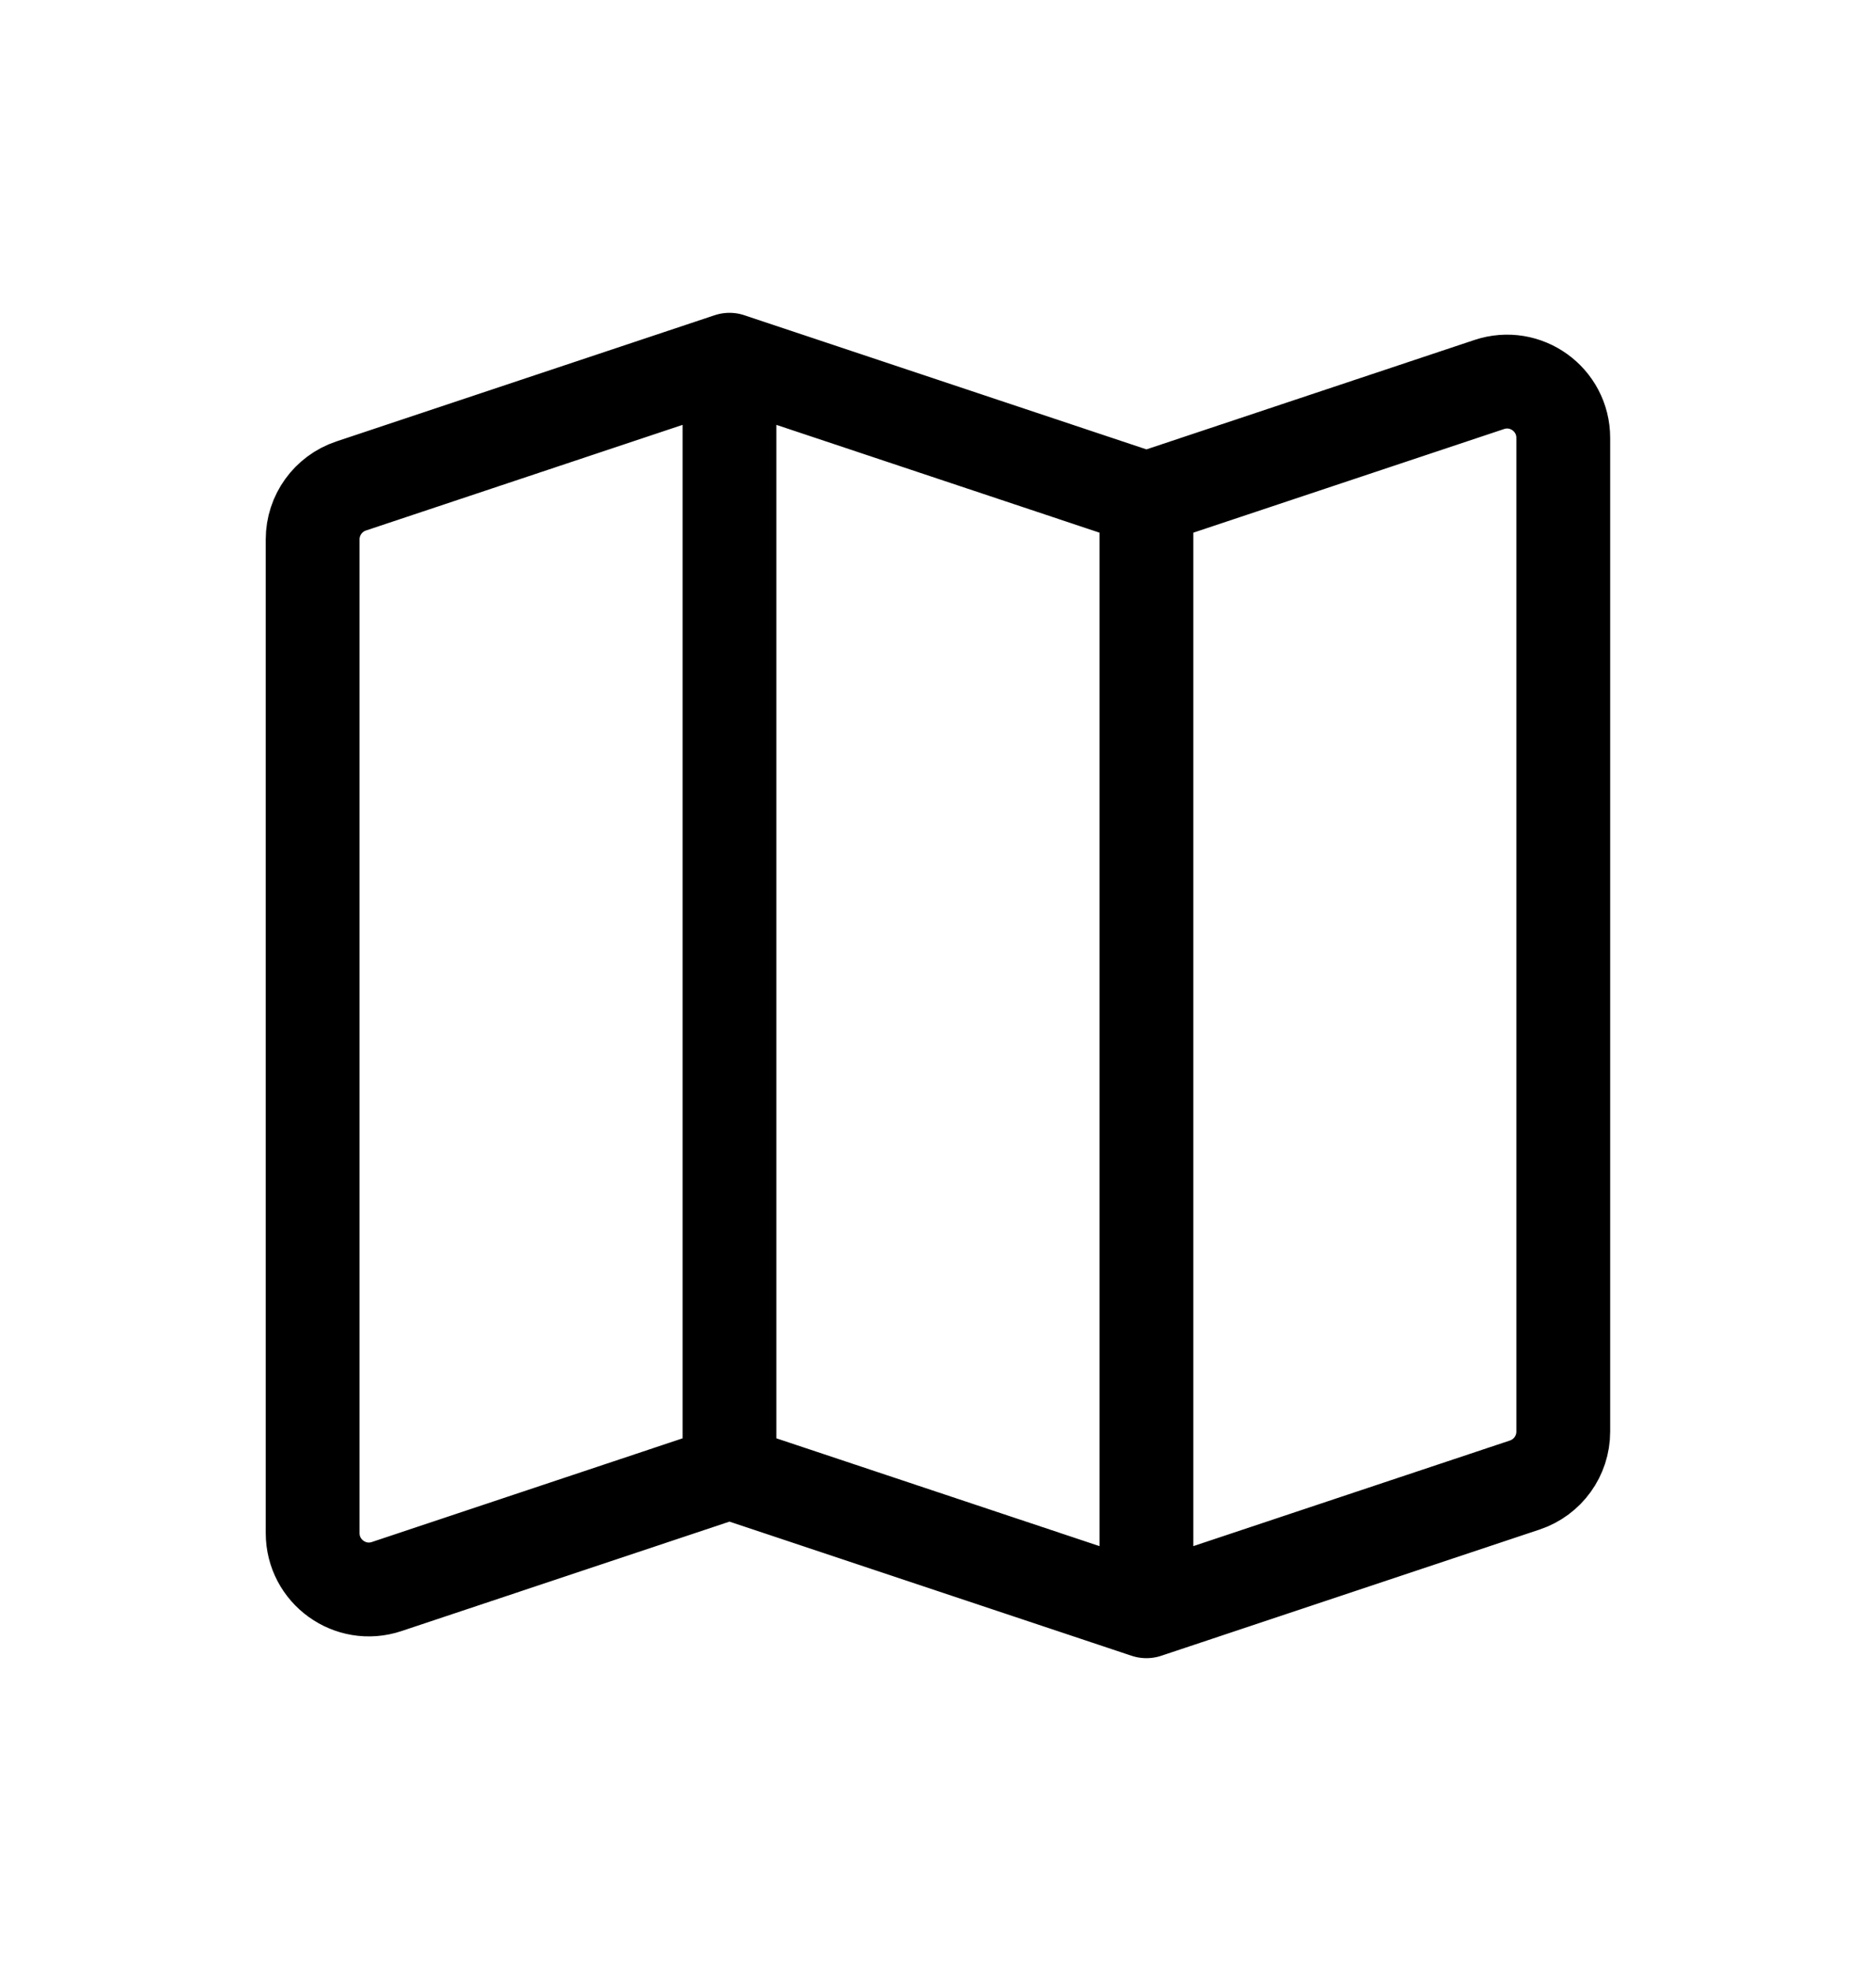 <svg width="20" height="21" viewBox="0 0 20 21" fill="none" xmlns="http://www.w3.org/2000/svg">
<path d="M7.777 15.685L4.122 16.904C3.734 17.033 3.333 16.744 3.333 16.334L3.333 5.747C3.333 5.489 3.498 5.26 3.743 5.178L7.777 3.833M7.777 15.685L12.222 17.167M7.777 15.685L7.777 3.833M12.222 17.167L16.256 15.822C16.501 15.74 16.666 15.511 16.666 15.253L16.666 4.666C16.666 4.256 16.265 3.967 15.876 4.097L12.222 5.315M12.222 17.167L12.222 5.315M12.222 5.315L7.777 3.833" stroke="black" stroke-linecap="round" stroke-linejoin="round"/>
</svg>

